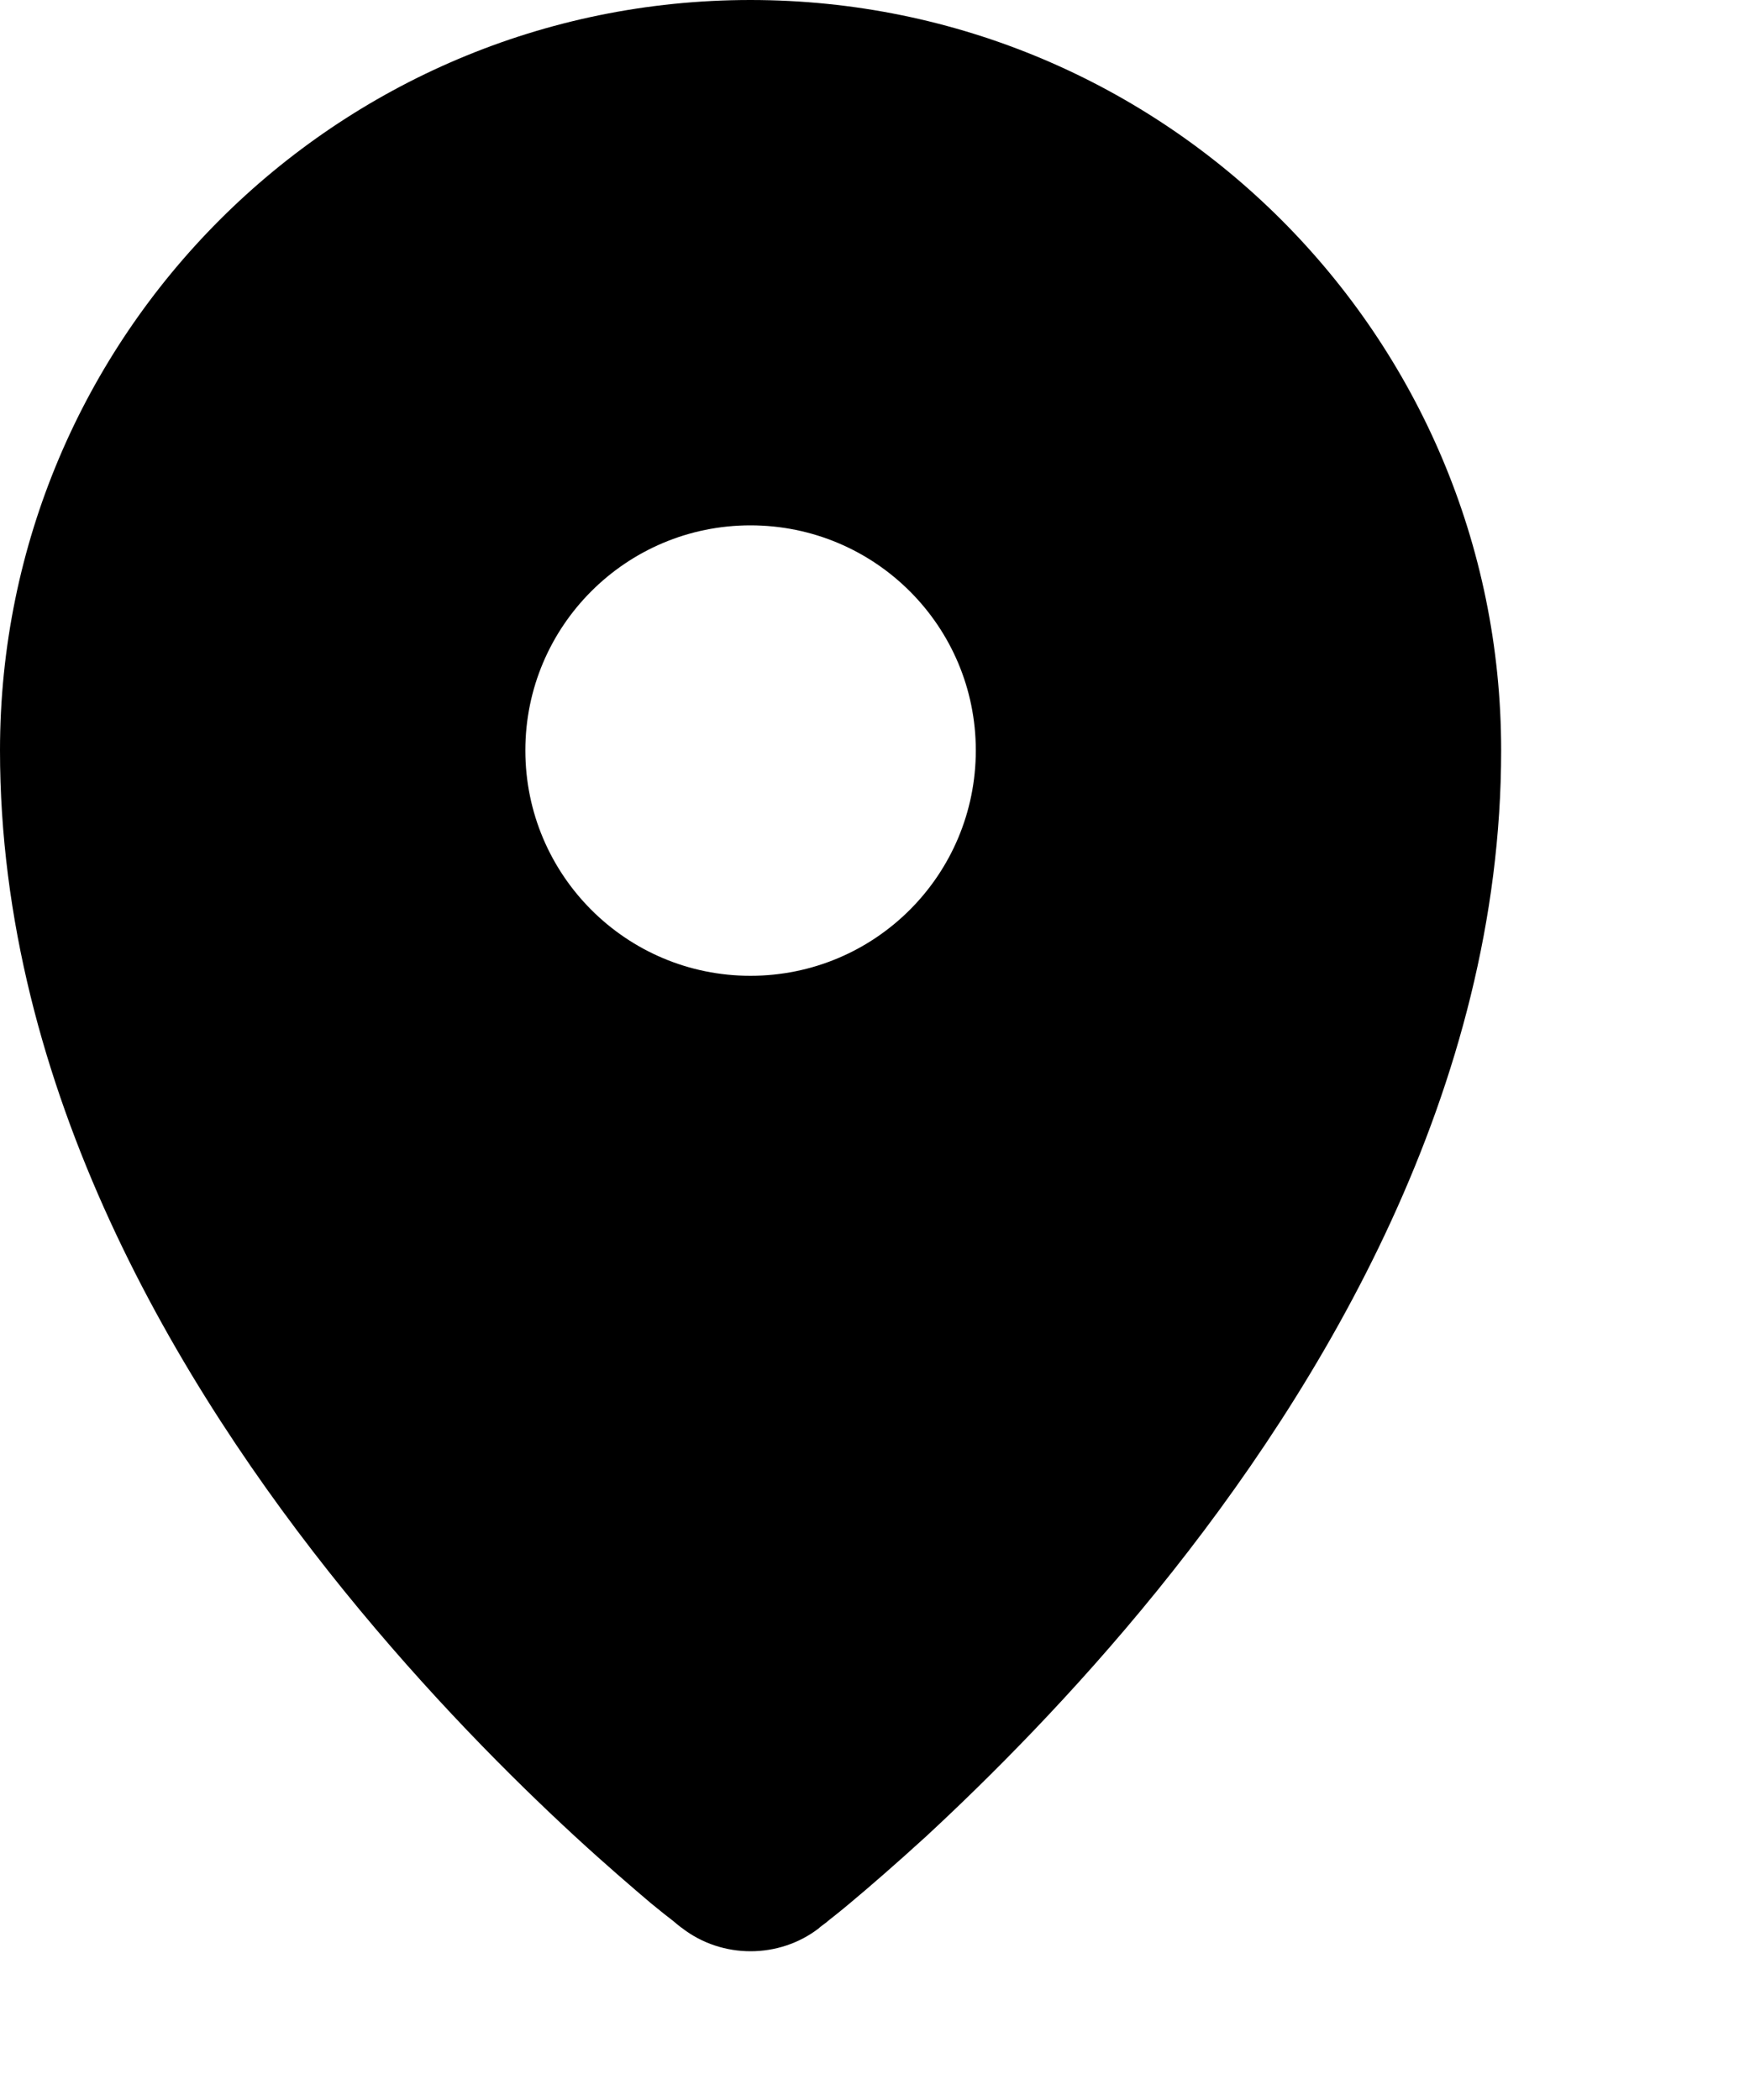 <?xml version="1.0" encoding="utf-8"?>
<svg xmlns="http://www.w3.org/2000/svg" fill="none" height="100%" overflow="visible" preserveAspectRatio="none" style="display: block;" viewBox="0 0 5 6" width="100%">
<path clip-rule="evenodd" d="M1.946 5.507L1.948 5.508L1.949 5.509C2.063 5.597 2.226 5.597 2.34 5.509L2.341 5.508L2.342 5.507L2.347 5.503C2.35 5.501 2.354 5.498 2.359 5.494C2.361 5.493 2.363 5.491 2.365 5.489C2.38 5.477 2.402 5.46 2.428 5.438C2.482 5.393 2.557 5.328 2.647 5.246C2.826 5.08 3.066 4.841 3.306 4.545C3.779 3.961 4.289 3.112 4.289 2.144C4.289 0.96 3.329 0 2.144 0C0.96 0 0 0.96 0 2.144C0 3.112 0.51 3.961 0.983 4.545C1.223 4.841 1.462 5.08 1.642 5.246C1.731 5.328 1.807 5.393 1.86 5.438C1.887 5.46 1.908 5.477 1.924 5.489C1.931 5.495 1.937 5.5 1.941 5.503L1.946 5.507ZM2.144 2.788C2.5 2.788 2.788 2.5 2.788 2.144C2.788 1.789 2.5 1.501 2.144 1.501C1.789 1.501 1.501 1.789 1.501 2.144C1.501 2.5 1.789 2.788 2.144 2.788Z" fill="black" fill-rule="evenodd" id="Subtract"/>
</svg>